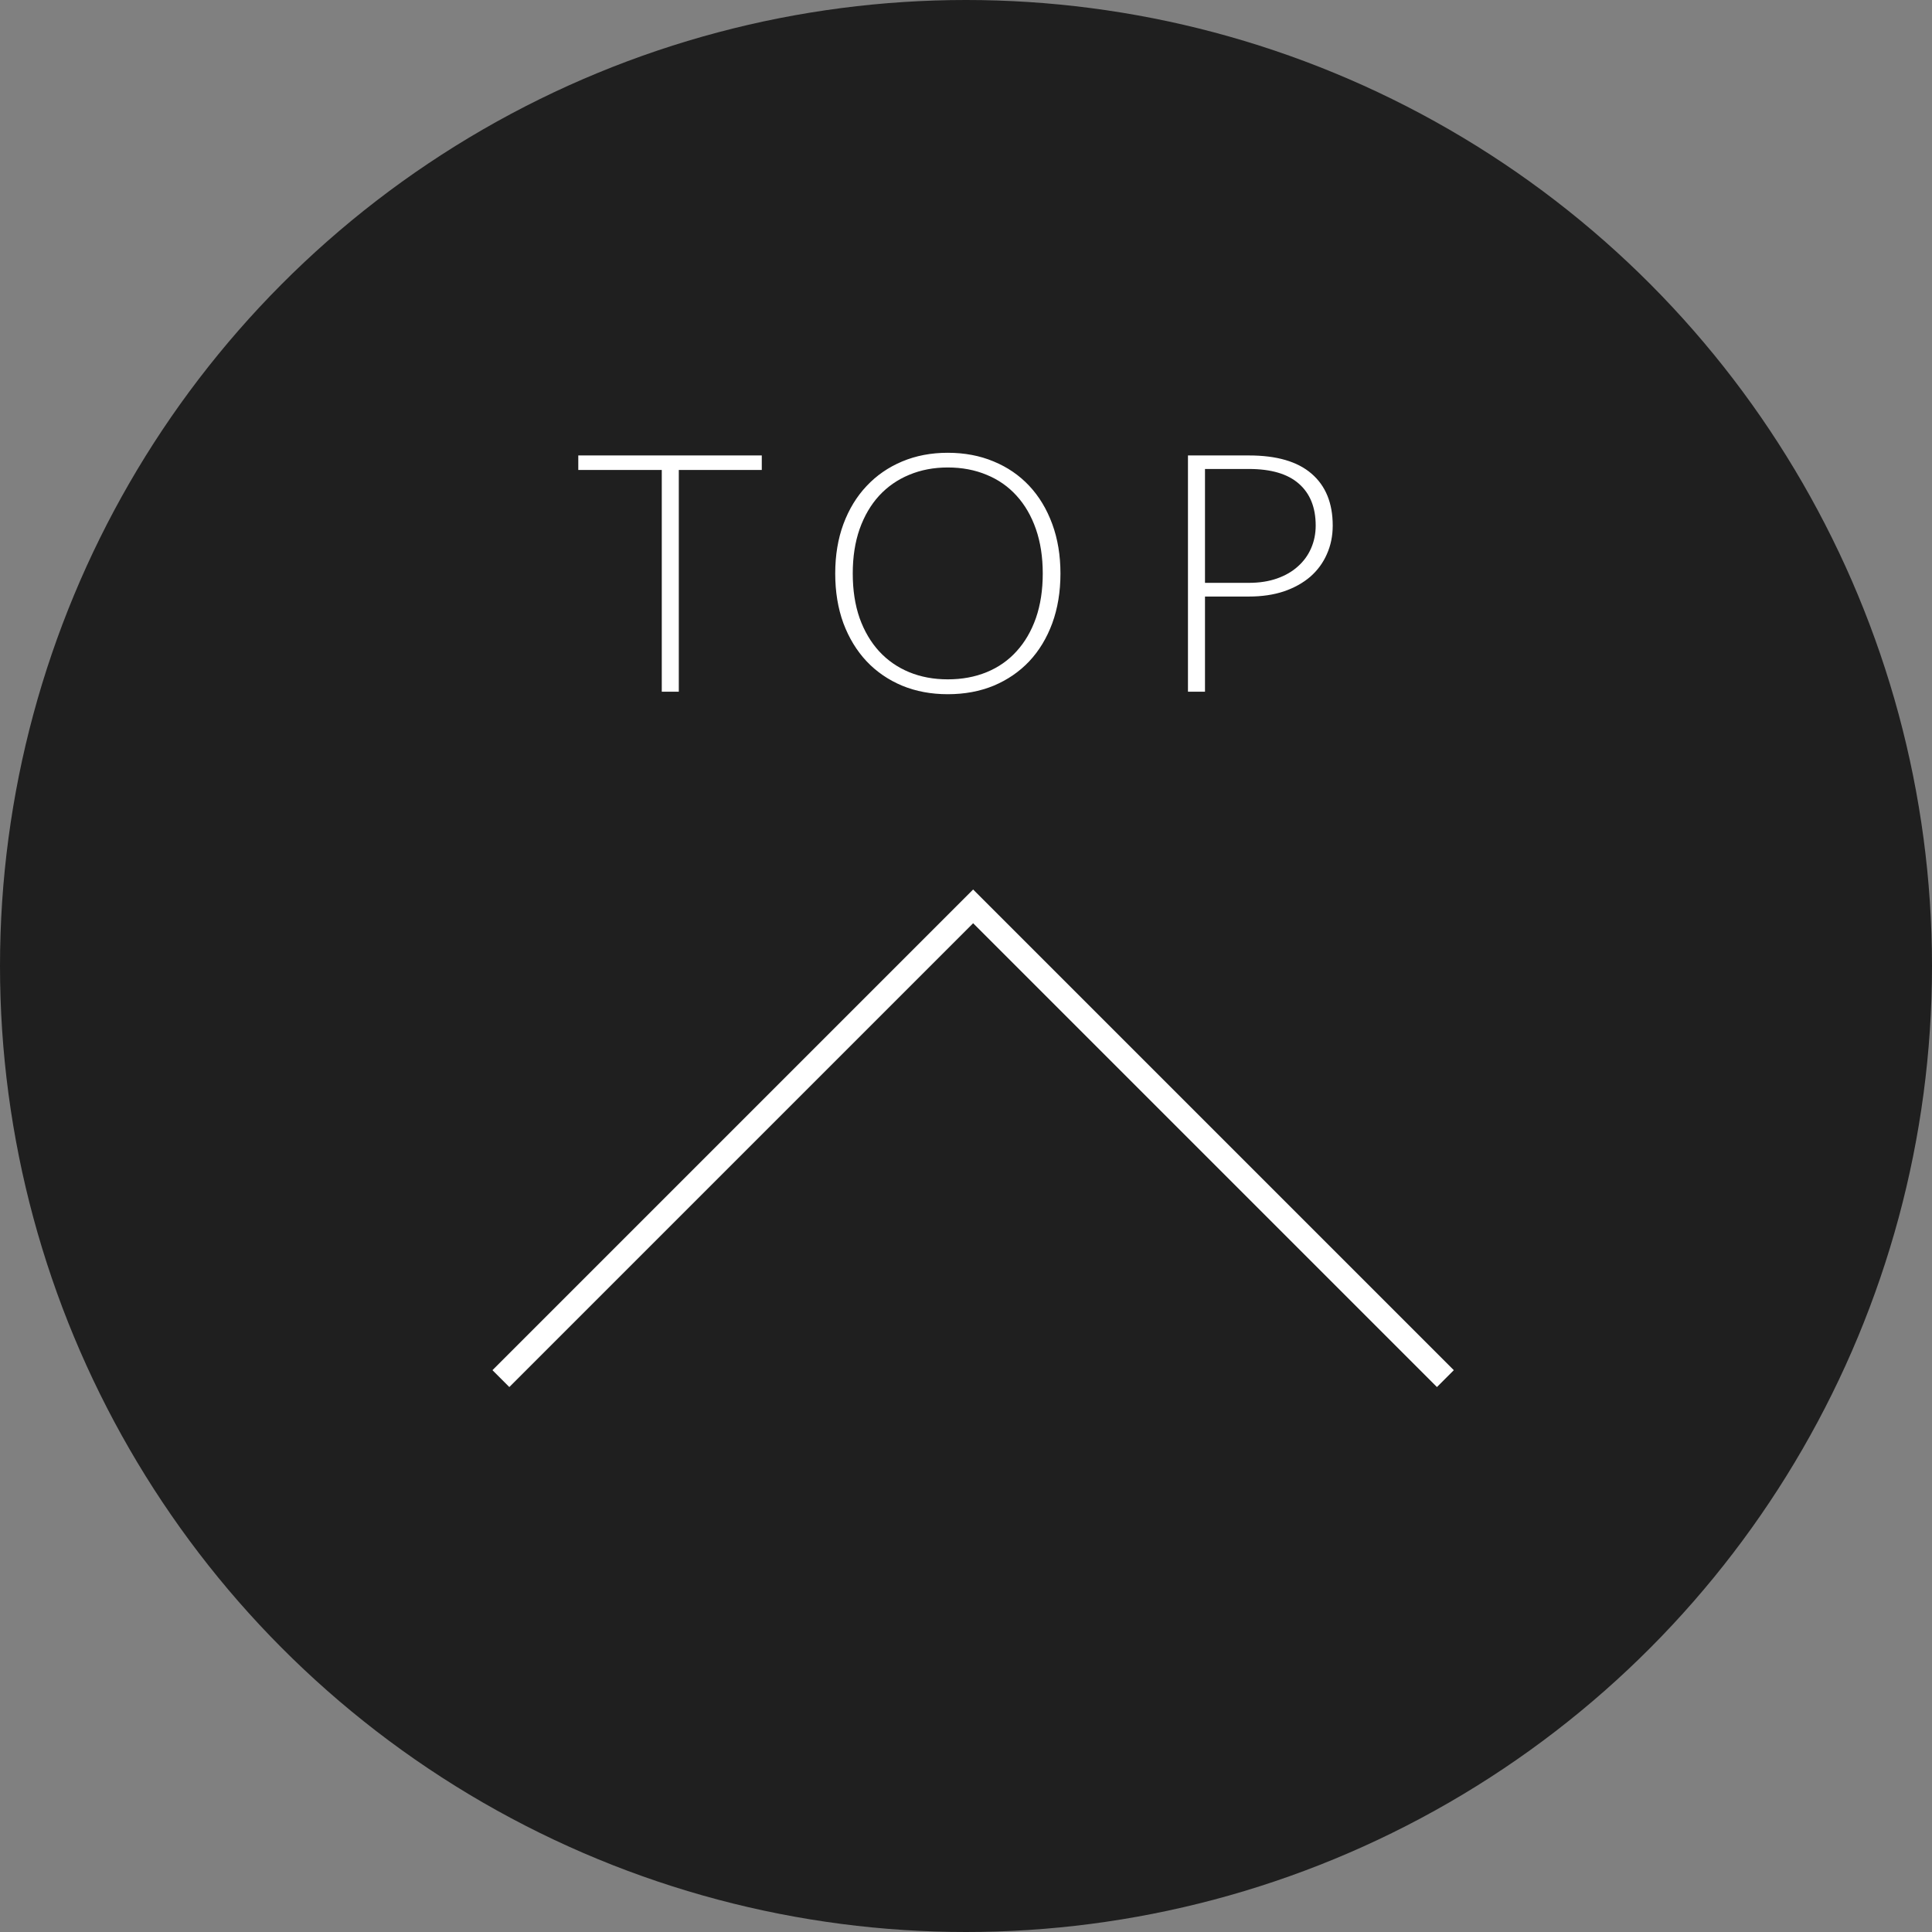 <svg width="81" height="81" viewBox="0 0 81 81" fill="none" xmlns="http://www.w3.org/2000/svg">
<rect x="0" y="0" width="81" height="81" fill="#808080" stroke="none"/>
<circle cx="40.5" cy="40.5" r="40.5" fill="#1F1F1F"/>
<path d="M21 57.799L40.799 38L60.598 57.799" stroke="white"/>
<path d="M31.938 19.095V19.704H28.459V29H27.745V19.704H24.245V19.095H31.938ZM44.46 24.044C44.46 24.809 44.345 25.505 44.117 26.13C43.888 26.751 43.566 27.283 43.151 27.726C42.735 28.165 42.238 28.505 41.66 28.748C41.081 28.986 40.439 29.105 39.735 29.105C39.039 29.105 38.402 28.986 37.824 28.748C37.245 28.505 36.748 28.165 36.333 27.726C35.917 27.283 35.593 26.751 35.36 26.13C35.131 25.505 35.017 24.809 35.017 24.044C35.017 23.283 35.131 22.593 35.36 21.972C35.593 21.347 35.917 20.815 36.333 20.376C36.748 19.933 37.245 19.59 37.824 19.347C38.402 19.104 39.039 18.983 39.735 18.983C40.439 18.983 41.081 19.104 41.66 19.347C42.238 19.585 42.735 19.926 43.151 20.369C43.566 20.812 43.888 21.347 44.117 21.972C44.345 22.593 44.46 23.283 44.46 24.044ZM43.718 24.044C43.718 23.353 43.622 22.733 43.431 22.182C43.239 21.631 42.969 21.165 42.619 20.782C42.273 20.399 41.856 20.108 41.366 19.907C40.876 19.702 40.332 19.599 39.735 19.599C39.147 19.599 38.608 19.702 38.118 19.907C37.632 20.108 37.212 20.399 36.858 20.782C36.508 21.165 36.235 21.631 36.039 22.182C35.847 22.733 35.752 23.353 35.752 24.044C35.752 24.739 35.847 25.362 36.039 25.913C36.235 26.459 36.508 26.923 36.858 27.306C37.212 27.689 37.632 27.98 38.118 28.181C38.608 28.382 39.147 28.482 39.735 28.482C40.332 28.482 40.876 28.382 41.366 28.181C41.856 27.98 42.273 27.689 42.619 27.306C42.969 26.923 43.239 26.459 43.431 25.913C43.622 25.362 43.718 24.739 43.718 24.044ZM50.52 25.01V29H49.806V19.095H52.361C53.523 19.095 54.398 19.349 54.986 19.858C55.578 20.367 55.875 21.092 55.875 22.035C55.875 22.469 55.793 22.868 55.63 23.232C55.471 23.596 55.24 23.911 54.937 24.177C54.633 24.438 54.265 24.644 53.831 24.793C53.397 24.938 52.907 25.01 52.361 25.01H50.52ZM50.52 24.436H52.361C52.799 24.436 53.191 24.375 53.537 24.254C53.882 24.133 54.174 23.965 54.412 23.75C54.654 23.535 54.839 23.283 54.965 22.994C55.095 22.7 55.161 22.38 55.161 22.035C55.161 21.274 54.925 20.689 54.454 20.278C53.987 19.867 53.289 19.662 52.361 19.662H50.52V24.436Z" fill="white"/>
</svg>
